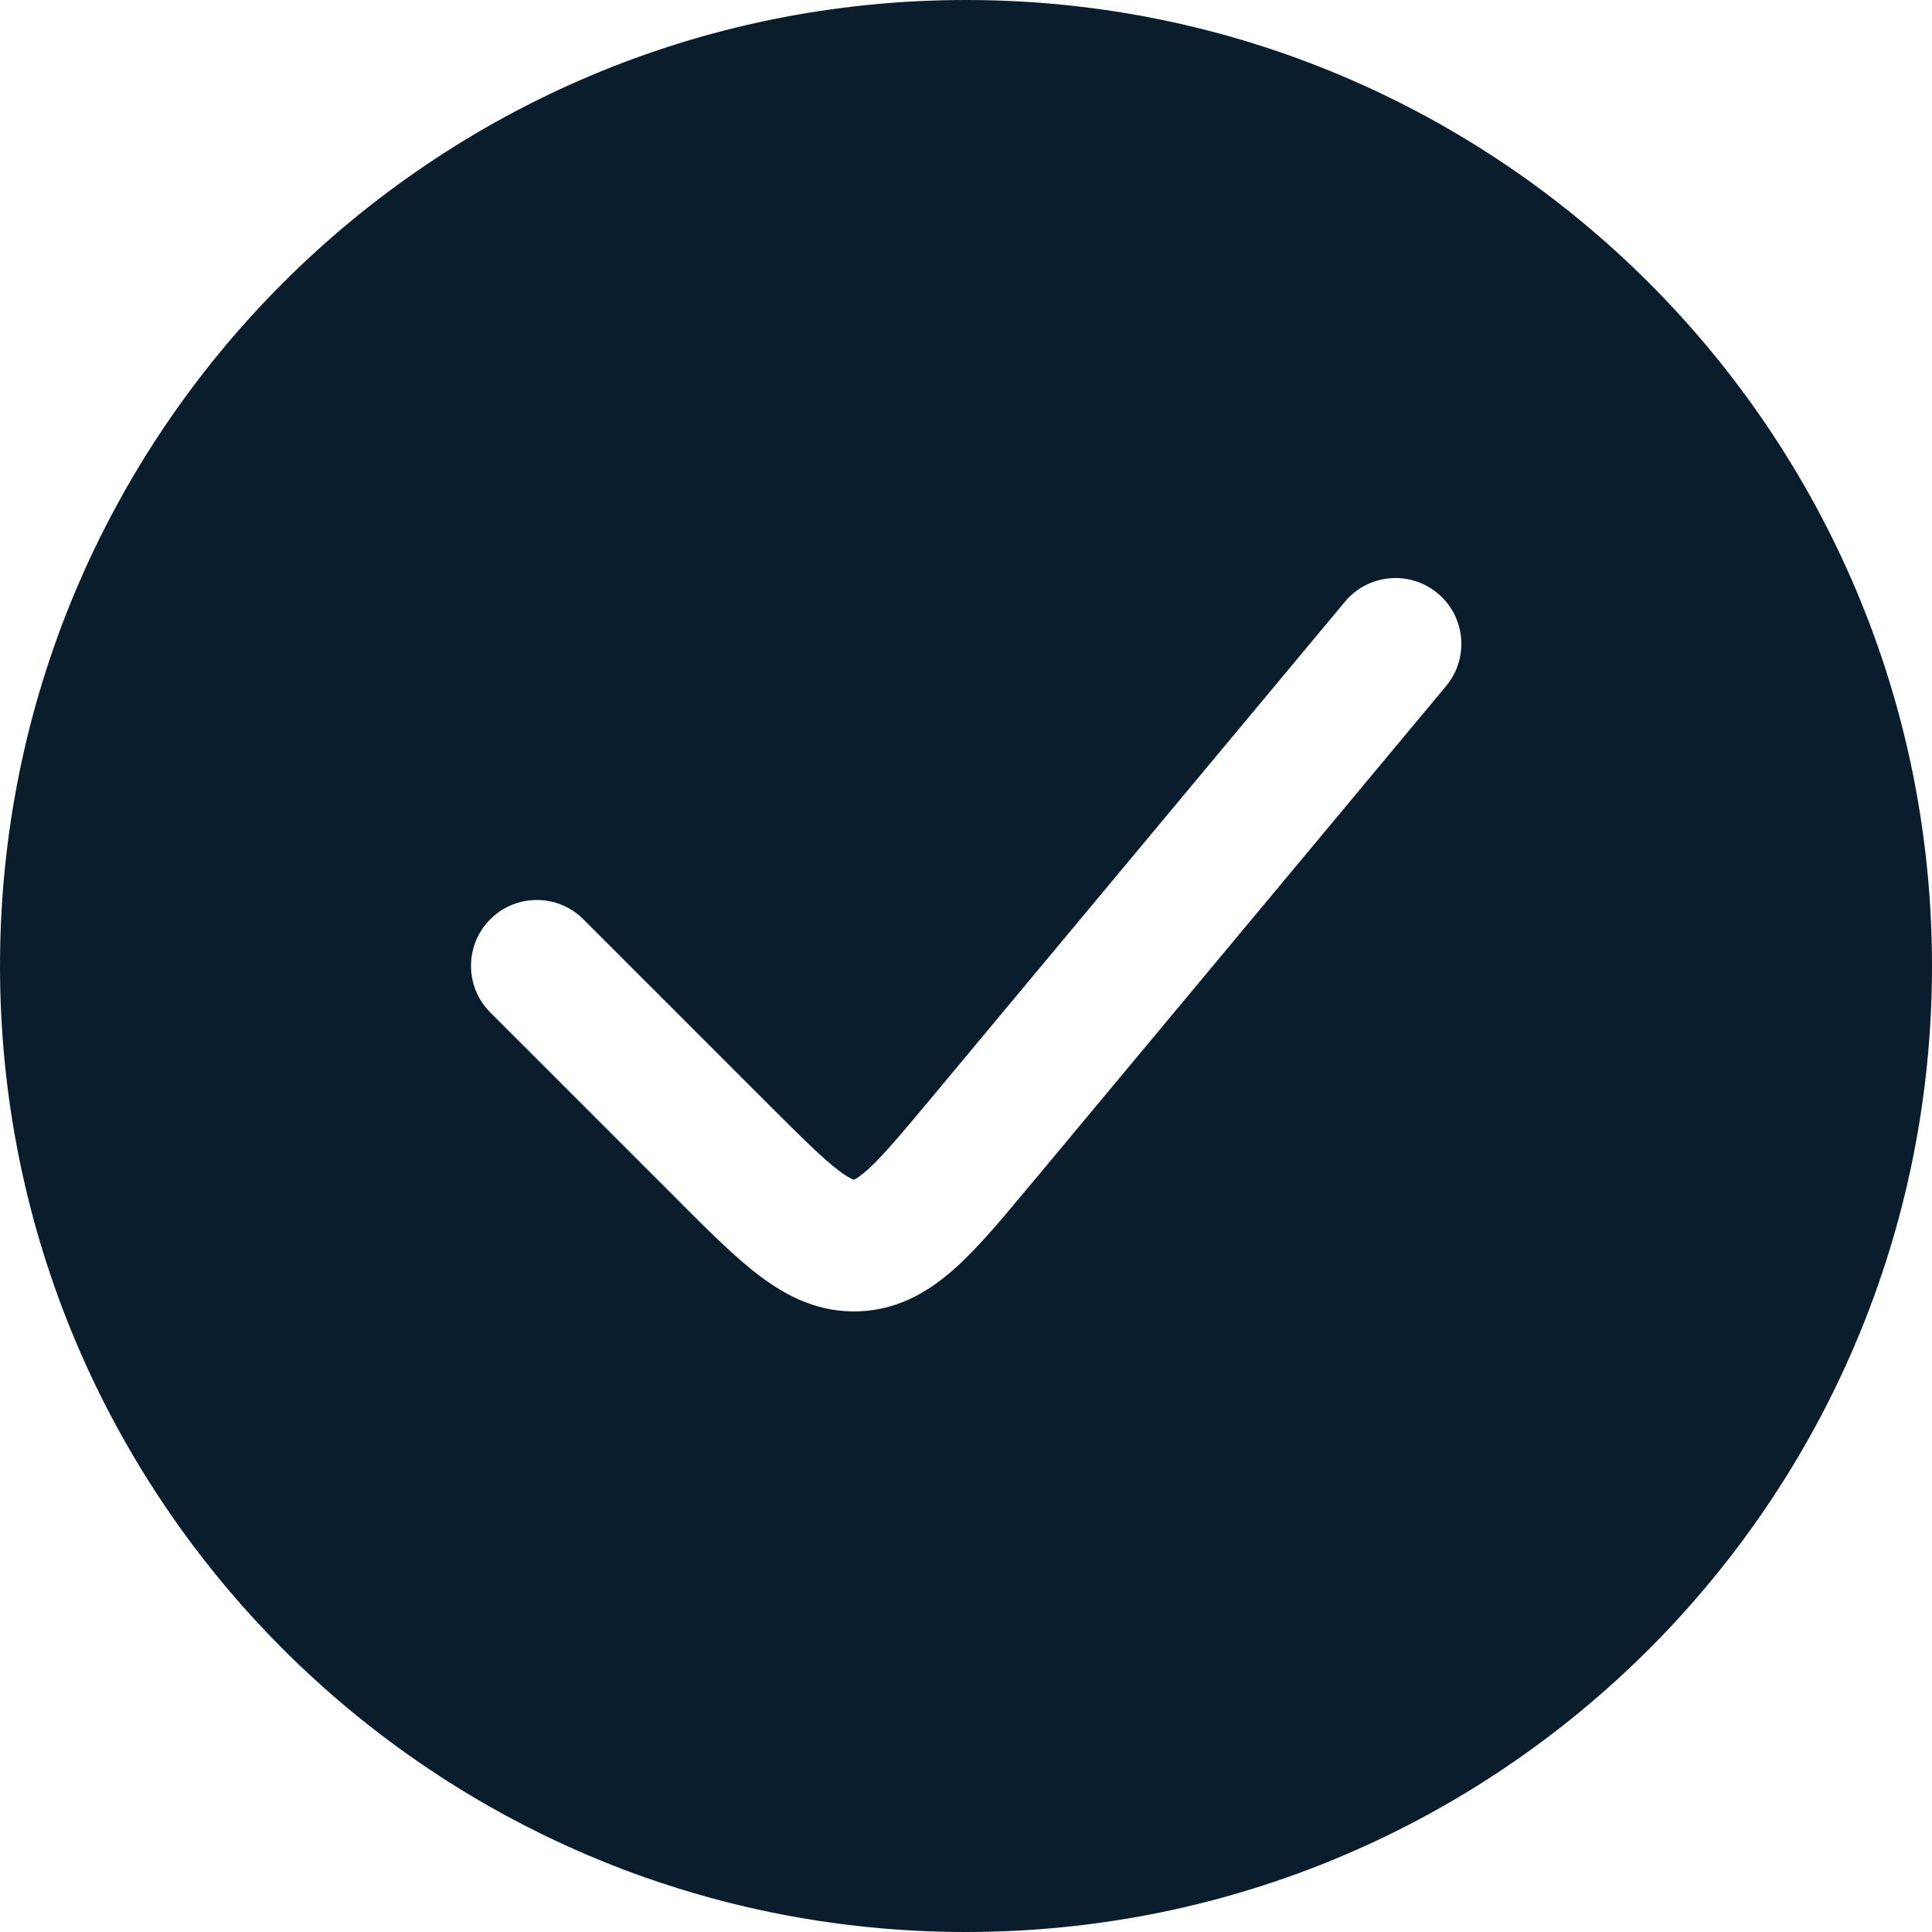 <svg width="22" height="22" viewBox="0 0 22 22" fill="none" xmlns="http://www.w3.org/2000/svg">
<path fill-rule="evenodd" clip-rule="evenodd" d="M11 22C17.075 22 22 17.075 22 11C22 4.925 17.075 0 11 0C4.925 0 0 4.925 0 11C0 17.075 4.925 22 11 22ZM16.467 7.812C16.732 7.494 16.689 7.021 16.371 6.756C16.053 6.491 15.58 6.534 15.315 6.852L10.605 12.503C10.263 12.913 10.056 13.16 9.884 13.316C9.805 13.387 9.758 13.417 9.736 13.428C9.73 13.431 9.726 13.433 9.724 13.434C9.722 13.433 9.718 13.432 9.711 13.429C9.688 13.42 9.638 13.395 9.553 13.331C9.368 13.191 9.139 12.964 8.761 12.586L6.643 10.468C6.35 10.175 5.875 10.175 5.583 10.468C5.29 10.761 5.29 11.236 5.583 11.529L7.701 13.647L7.734 13.681L7.734 13.681C8.067 14.014 8.37 14.317 8.648 14.527C8.953 14.757 9.324 14.953 9.792 14.932C10.259 14.911 10.611 14.682 10.894 14.425C11.152 14.191 11.426 13.861 11.727 13.499L11.758 13.463L16.467 7.812Z" fill="#091D2D"/>
</svg>

